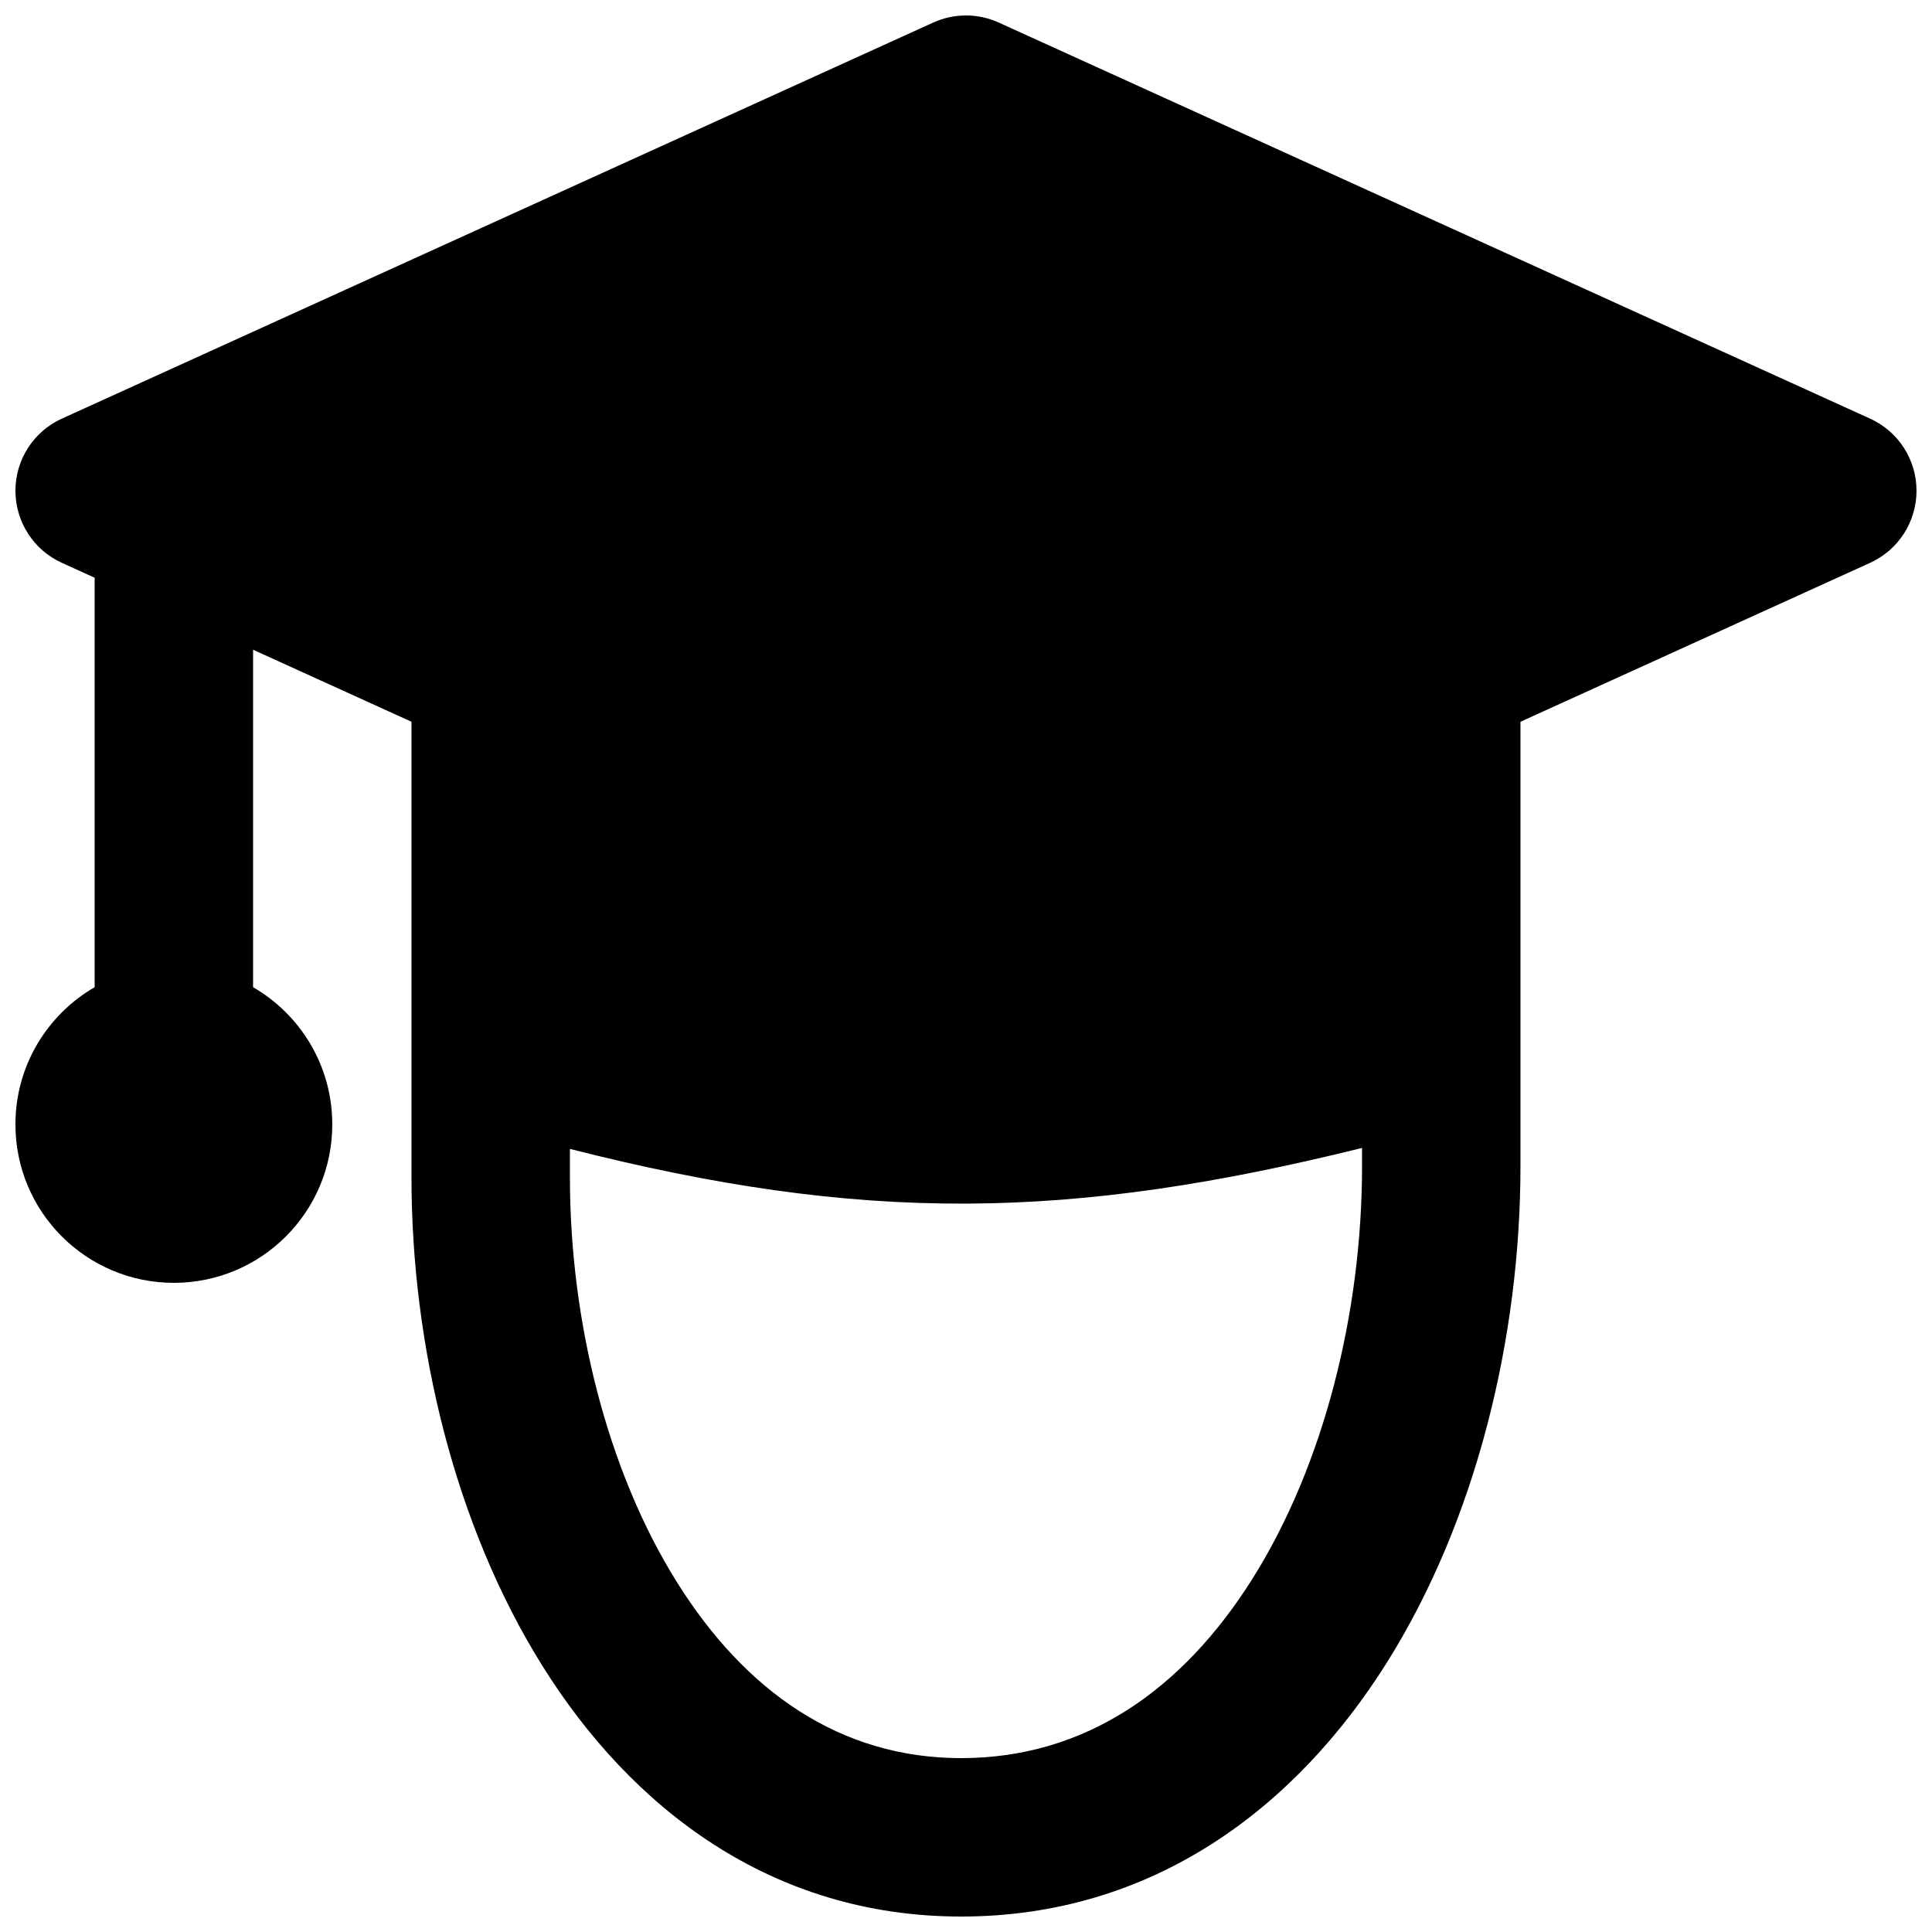 <?xml version="1.0" encoding="UTF-8"?>
<!-- Uploaded to: ICON Repo, www.svgrepo.com, Generator: ICON Repo Mixer Tools -->
<svg width="800px" height="800px" version="1.1" viewBox="144 144 512 512" xmlns="http://www.w3.org/2000/svg">
 <defs>
  <clipPath id="a">
   <path d="m148.09 148.09h503.81v503.81h-503.81z"/>
  </clipPath>
 </defs>
 <g clip-path="url(#a)">
  <path d="m391.31 149.98c5.519-2.512 11.855-2.512 17.371 0l230.91 104.96c7.496 3.406 12.305 10.875 12.305 19.109 0 8.23-4.809 15.703-12.305 19.109l-92.656 42.117v117.8c0 45.109-11.598 93.605-35.398 131.52-24.039 38.289-61.797 67.305-112.84 67.309-50.281 0.004-87.391-28.711-110.96-66.441-23.34-37.352-34.688-85.078-34.688-129.37v-120.82l-41.984-19.086v89.43c12.547 7.258 20.992 20.824 20.992 36.367 0 23.188-18.797 41.98-41.984 41.98s-41.984-18.793-41.984-41.98c0-15.543 8.441-29.109 20.992-36.367v-108.51l-8.688-3.949c-7.492-3.406-12.305-10.879-12.305-19.109 0-8.234 4.812-15.703 12.305-19.109zm-96.273 298.5v7.617c0 37.934 9.871 77.617 28.309 107.12 18.199 29.125 43.418 46.707 75.359 46.703 32.793 0 58.656-17.988 77.281-47.652 18.863-30.043 28.969-70.461 28.969-109.19v-4.859c-38.246 9.465-71.352 14.617-104.87 14.754-33.543 0.137-66.68-4.746-105.05-14.496z" fill-rule="evenodd"/>
 </g>
</svg>